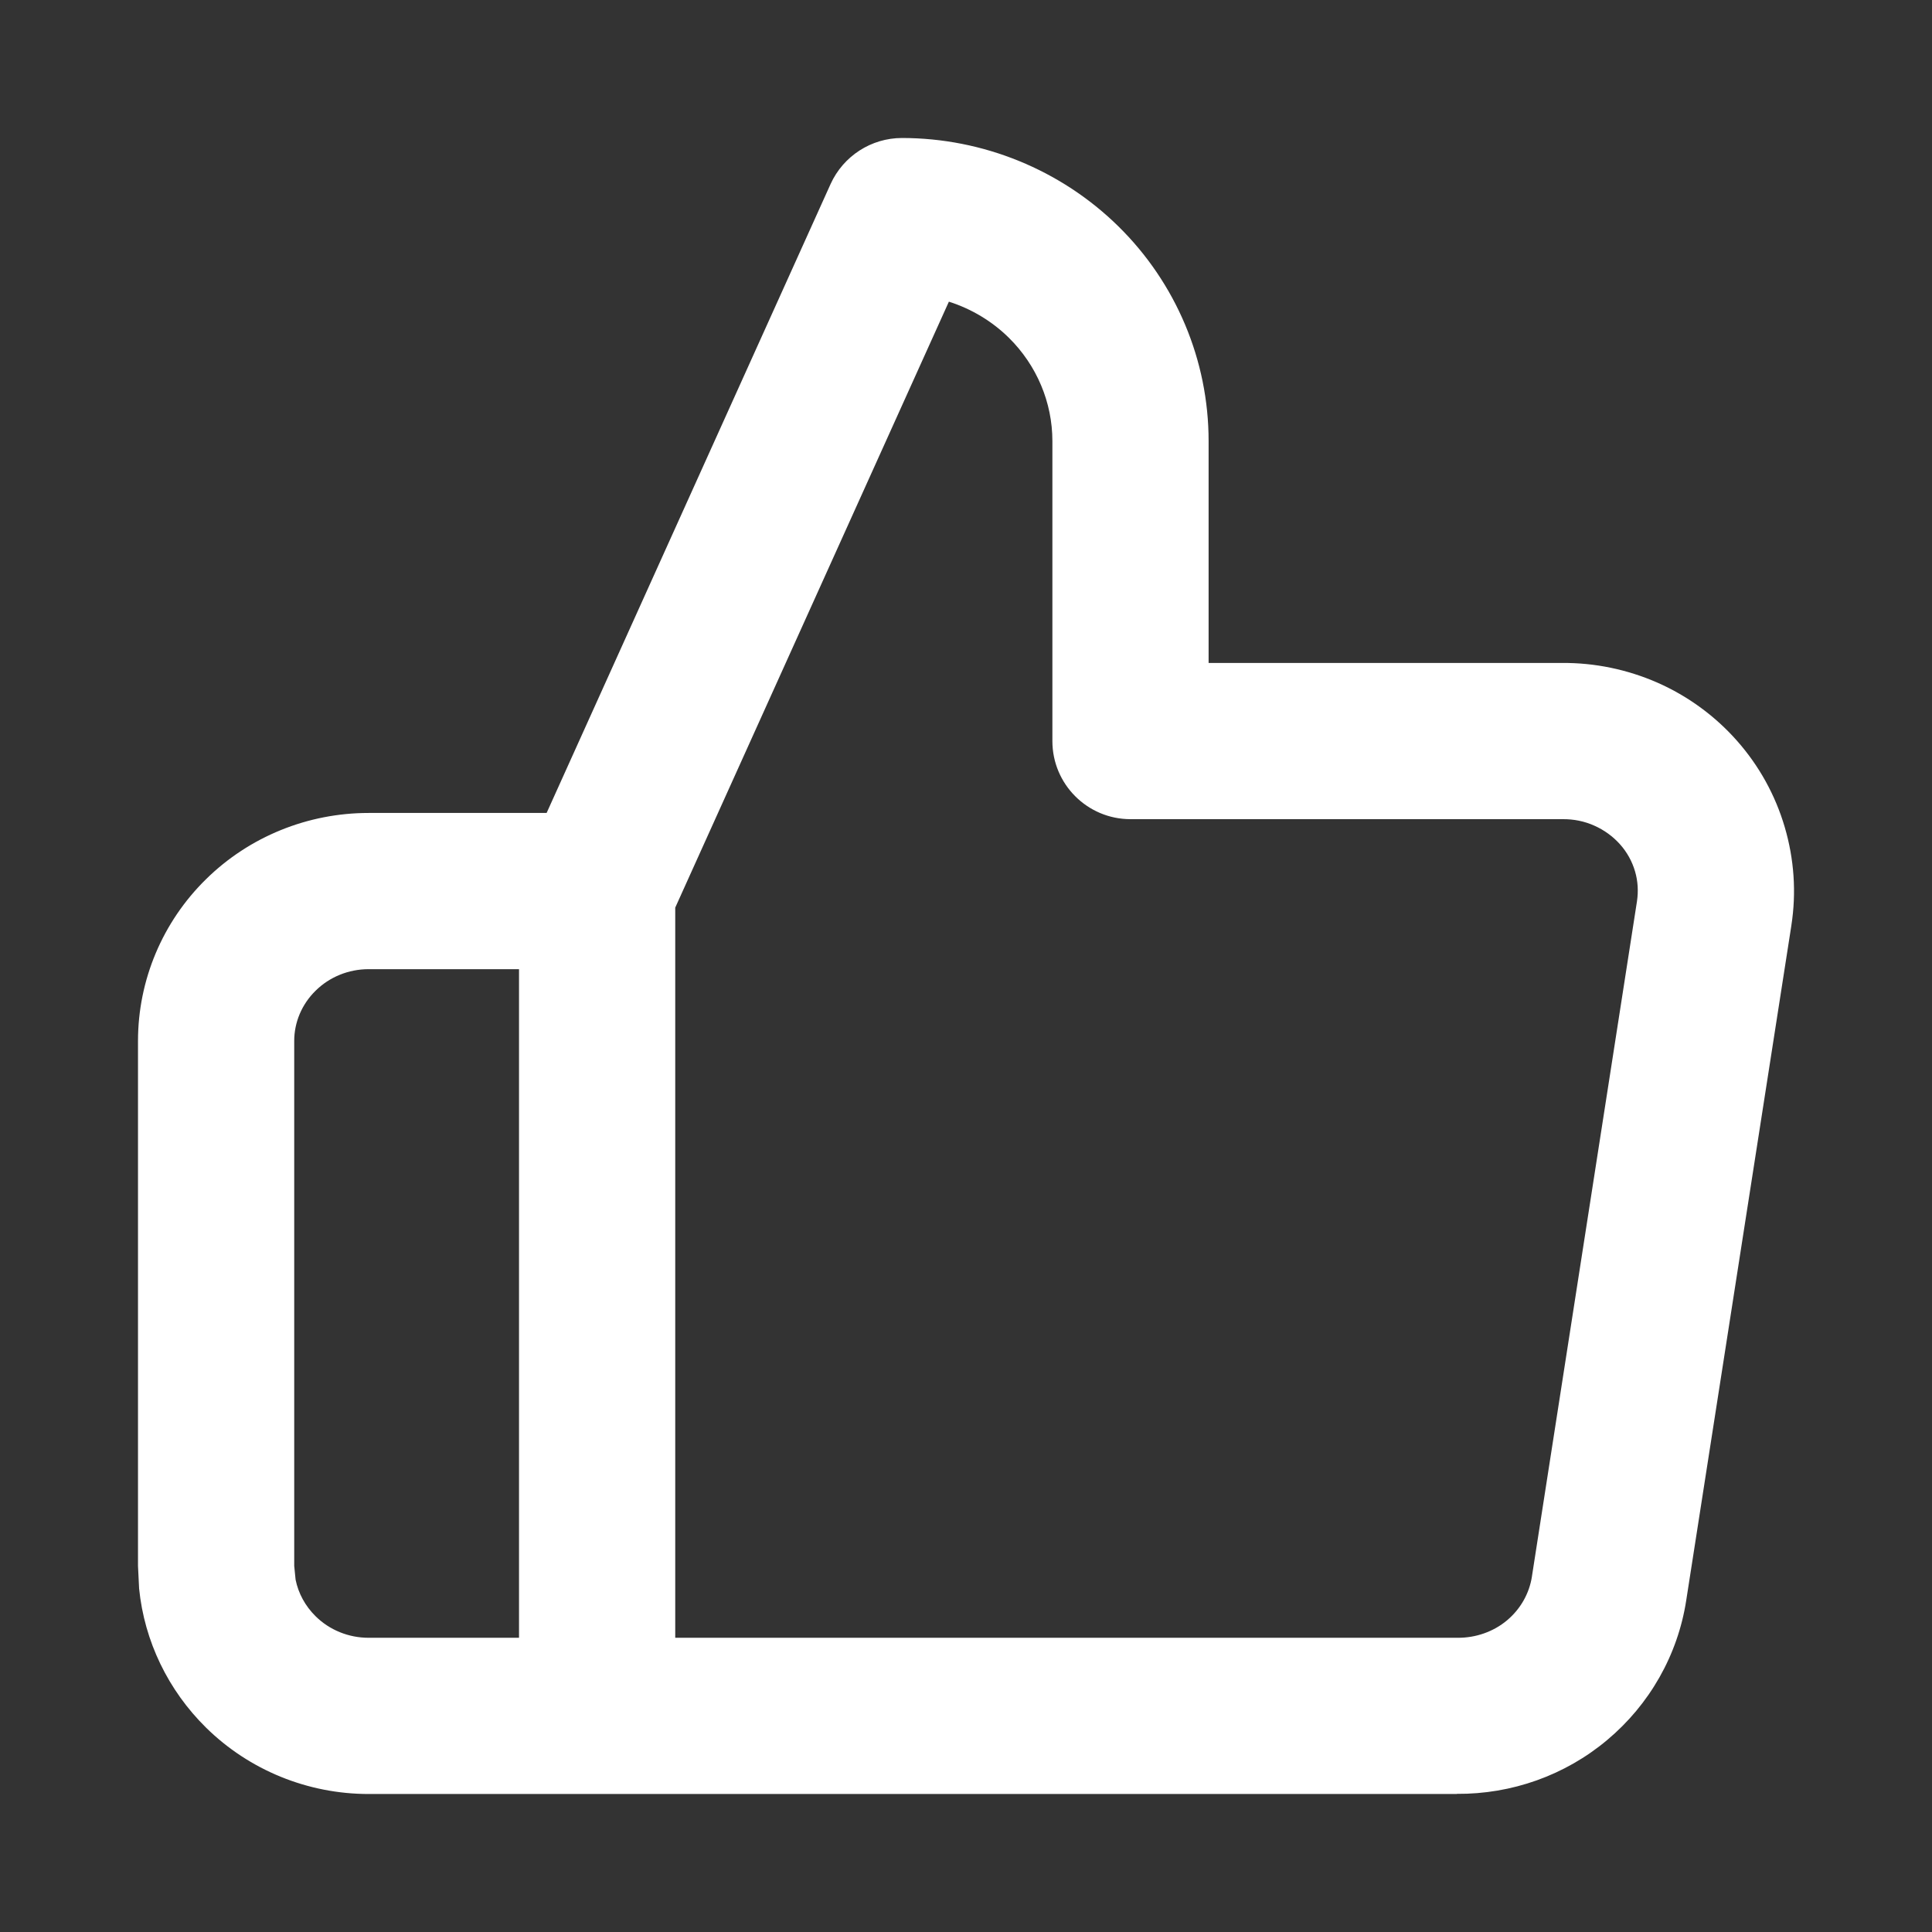 <svg width="14" height="14" viewBox="0 0 14 14" fill="none" xmlns="http://www.w3.org/2000/svg">
<rect x="0" y="0" width="14" height="14" fill="#333333" stroke="none"/>
<path d="M7.626 3.196C7.626 2.917 7.513 2.647 7.31 2.447C7.188 2.327 7.039 2.238 6.876 2.186L4.893 6.577V11.868H10.562C10.694 11.869 10.822 11.824 10.92 11.742C11.019 11.659 11.082 11.546 11.101 11.424V11.423L11.862 6.532C11.873 6.459 11.869 6.385 11.848 6.314C11.827 6.242 11.79 6.175 11.739 6.118C11.688 6.061 11.625 6.015 11.553 5.983C11.482 5.951 11.403 5.935 11.323 5.936H8.192C7.88 5.936 7.626 5.683 7.626 5.37V3.196ZM2.132 11.347L2.142 11.447C2.162 11.546 2.212 11.638 2.287 11.712C2.387 11.811 2.525 11.868 2.671 11.868H3.761V7.023H2.671C2.525 7.023 2.387 7.08 2.287 7.179C2.187 7.277 2.132 7.408 2.132 7.543V11.347ZM8.758 4.804H11.317C11.556 4.802 11.792 4.851 12.011 4.947C12.231 5.044 12.428 5.188 12.587 5.368C12.747 5.549 12.865 5.762 12.933 5.994C13.001 6.225 13.018 6.467 12.981 6.705V6.706L12.219 11.597C12.158 11.993 11.953 12.352 11.646 12.609C11.341 12.865 10.954 13.002 10.556 12.999V13H2.671C2.231 13 1.807 12.828 1.493 12.519C1.218 12.248 1.046 11.892 1.008 11.511L1 11.347V7.543C1 7.102 1.178 6.68 1.493 6.371C1.807 6.062 2.231 5.891 2.671 5.891H3.961L6.019 1.333C6.111 1.131 6.313 1 6.536 1C7.122 1 7.687 1.23 8.104 1.64C8.522 2.051 8.758 2.611 8.758 3.196V4.804Z" fill="white"/>
</svg>
